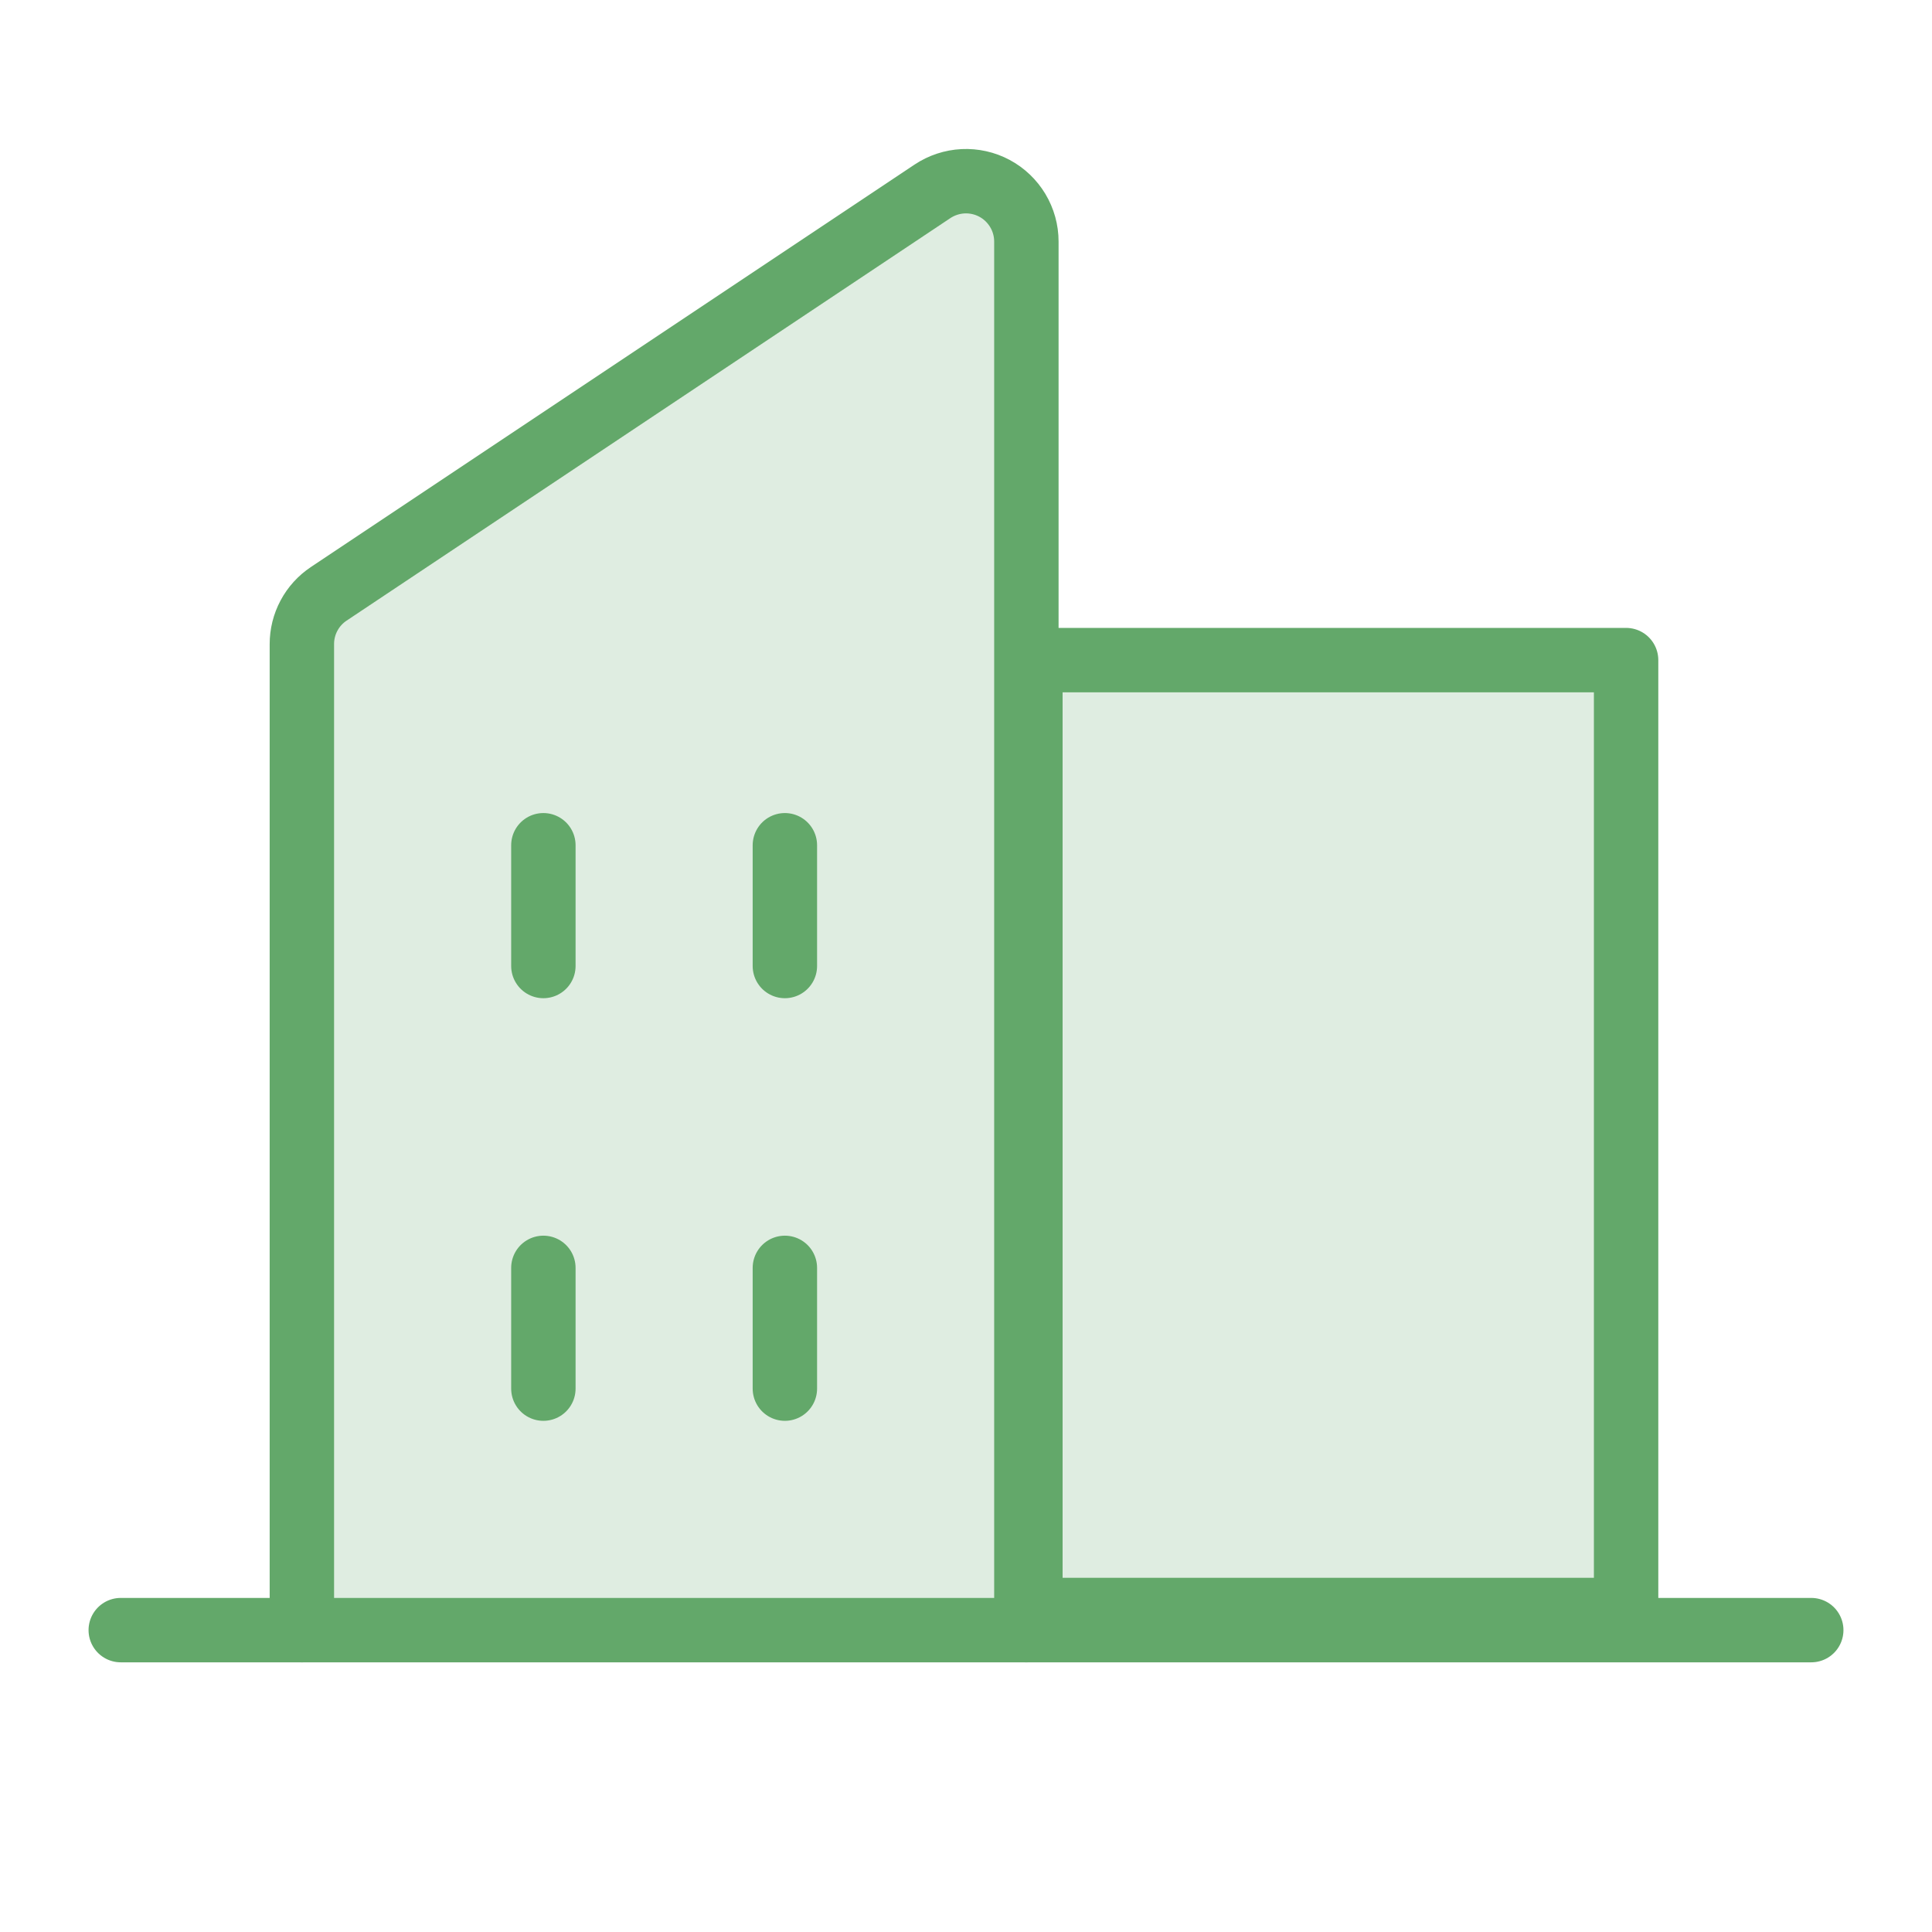 <svg width="60" height="60" viewBox="0 0 60 60" fill="none" xmlns="http://www.w3.org/2000/svg">
<g clip-path="url(#clip0_221_1015)">
<path d="M31.875 50.626V7.501C31.875 7.161 31.782 6.829 31.608 6.538C31.433 6.247 31.183 6.008 30.884 5.848C30.585 5.688 30.248 5.613 29.909 5.629C29.57 5.646 29.242 5.754 28.959 5.942L10.209 18.442C9.952 18.613 9.741 18.846 9.596 19.118C9.45 19.391 9.374 19.696 9.375 20.005V50.626" fill="#63A86A" fill-opacity="0.2"/>
<path d="M31.875 50.626V7.501C31.875 7.161 31.782 6.829 31.608 6.538C31.433 6.247 31.183 6.008 30.884 5.848C30.585 5.688 30.248 5.613 29.909 5.629C29.57 5.646 29.242 5.754 28.959 5.942L10.209 18.442C9.952 18.613 9.741 18.846 9.596 19.118C9.45 19.391 9.374 19.696 9.375 20.005V50.626" stroke="#63A86A" stroke-width="2" stroke-miterlimit="10" stroke-linecap="round" stroke-linejoin="round"/>
<path d="M50.5 20.5H32V50H50.5V20.5Z" fill="#63A86A" fill-opacity="0.2" stroke="#63A86A" stroke-width="2" stroke-miterlimit="10" stroke-linecap="round" stroke-linejoin="round"/>
<path d="M3.75 50.625H56.25" stroke="#63A86A" stroke-width="2" stroke-miterlimit="10" stroke-linecap="round" stroke-linejoin="round"/>
<path d="M24.375 26.25V30" stroke="#63A86A" stroke-width="2" stroke-miterlimit="10" stroke-linecap="round" stroke-linejoin="round"/>
<path d="M16.875 26.25V30" stroke="#63A86A" stroke-width="2" stroke-miterlimit="10" stroke-linecap="round" stroke-linejoin="round"/>
<path d="M16.875 39.375V43.125" stroke="#63A86A" stroke-width="2" stroke-miterlimit="10" stroke-linecap="round" stroke-linejoin="round"/>
<path d="M24.375 39.375V43.125" stroke="#63A86A" stroke-width="2" stroke-miterlimit="10" stroke-linecap="round" stroke-linejoin="round"/>
</g>
<defs>
<clipPath id="clip0_221_1015">
<rect width="60" height="60" fill="white"/>
</clipPath>
</defs>
</svg>
